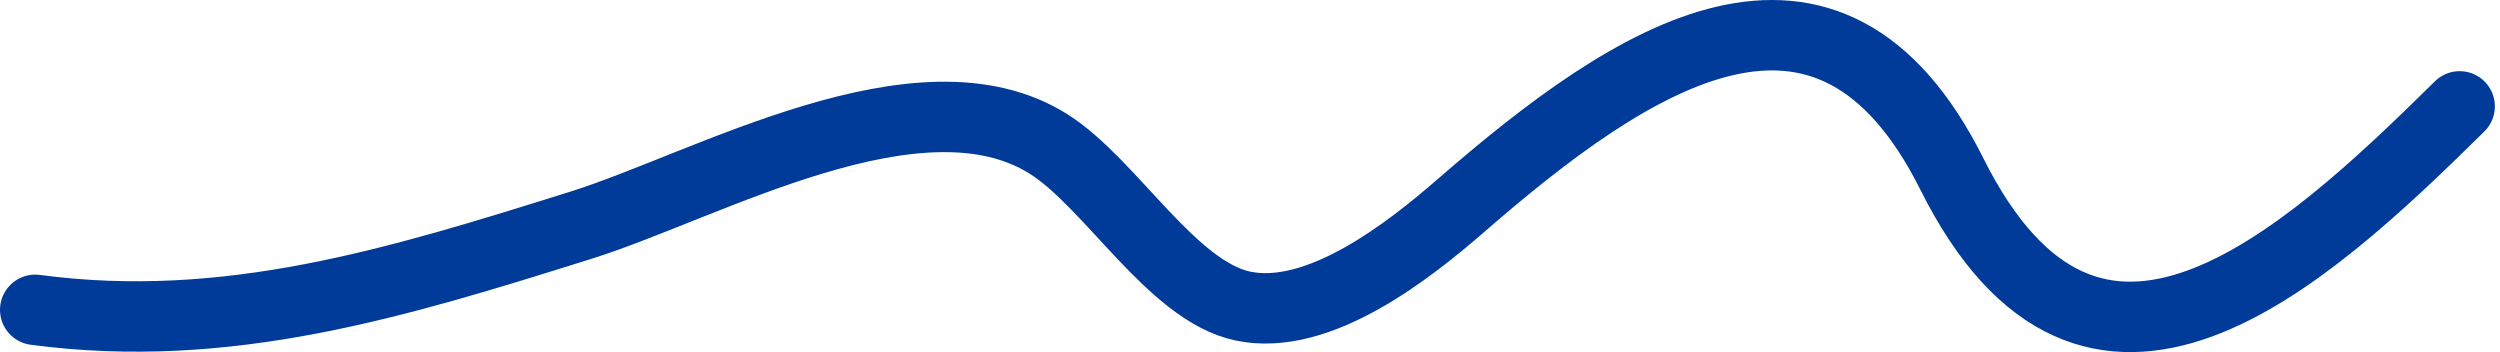 <?xml version="1.0" encoding="utf-8"?>
<!-- Generator: Adobe Illustrator 16.0.0, SVG Export Plug-In . SVG Version: 6.00 Build 0)  -->
<!DOCTYPE svg PUBLIC "-//W3C//DTD SVG 1.1//EN" "http://www.w3.org/Graphics/SVG/1.1/DTD/svg11.dtd">
<svg version="1.1" xmlns="http://www.w3.org/2000/svg" xmlns:xlink="http://www.w3.org/1999/xlink" x="0px" y="0px" width="71px"
	 height="10px" viewBox="0 0 71 10" enable-background="new 0 0 71 10" xml:space="preserve">
<g id="Layer_1" display="none">
	
		<line display="inline" fill="none" stroke="#999999" stroke-width="2" stroke-linecap="round" x1="7.591" y1="1" x2="1.851" y2="8.971"/>
	
		<line display="inline" fill="none" stroke="#999999" stroke-width="2" stroke-linecap="round" x1="17.83" y1="1" x2="12.09" y2="8.971"/>
	
		<line display="inline" fill="none" stroke="#999999" stroke-width="2" stroke-linecap="round" x1="28.069" y1="1" x2="22.329" y2="8.971"/>
	
		<line display="inline" fill="none" stroke="#999999" stroke-width="2" stroke-linecap="round" x1="48.547" y1="1" x2="42.807" y2="8.971"/>
	
		<line display="inline" fill="none" stroke="#999999" stroke-width="2" stroke-linecap="round" x1="69.024" y1="1" x2="63.284" y2="8.971"/>
	
		<line display="inline" fill="none" stroke="#999999" stroke-width="2" stroke-linecap="round" x1="58.785" y1="1" x2="53.045" y2="8.971"/>
	
		<line display="inline" fill="none" stroke="#999999" stroke-width="2" stroke-linecap="round" x1="38.309" y1="1" x2="32.568" y2="8.971"/>
</g>
<g id="Layer_2">
	<path fill="none" stroke="#003B99" stroke-width="2" stroke-linecap="round" d="M69.854,3.021
		c-4.486,4.428-10.441,9.877-14.418,1.926C51.926-2.074,46.387,1.581,41.5,5.83c-1.463,1.271-4.046,3.322-6.207,2.861
		c-2.015-0.428-3.748-3.488-5.511-4.6c-3.649-2.302-9.705,1.182-13.268,2.3C11.302,8.028,6.458,9.527,1,8.799"/>
</g>
</svg>
